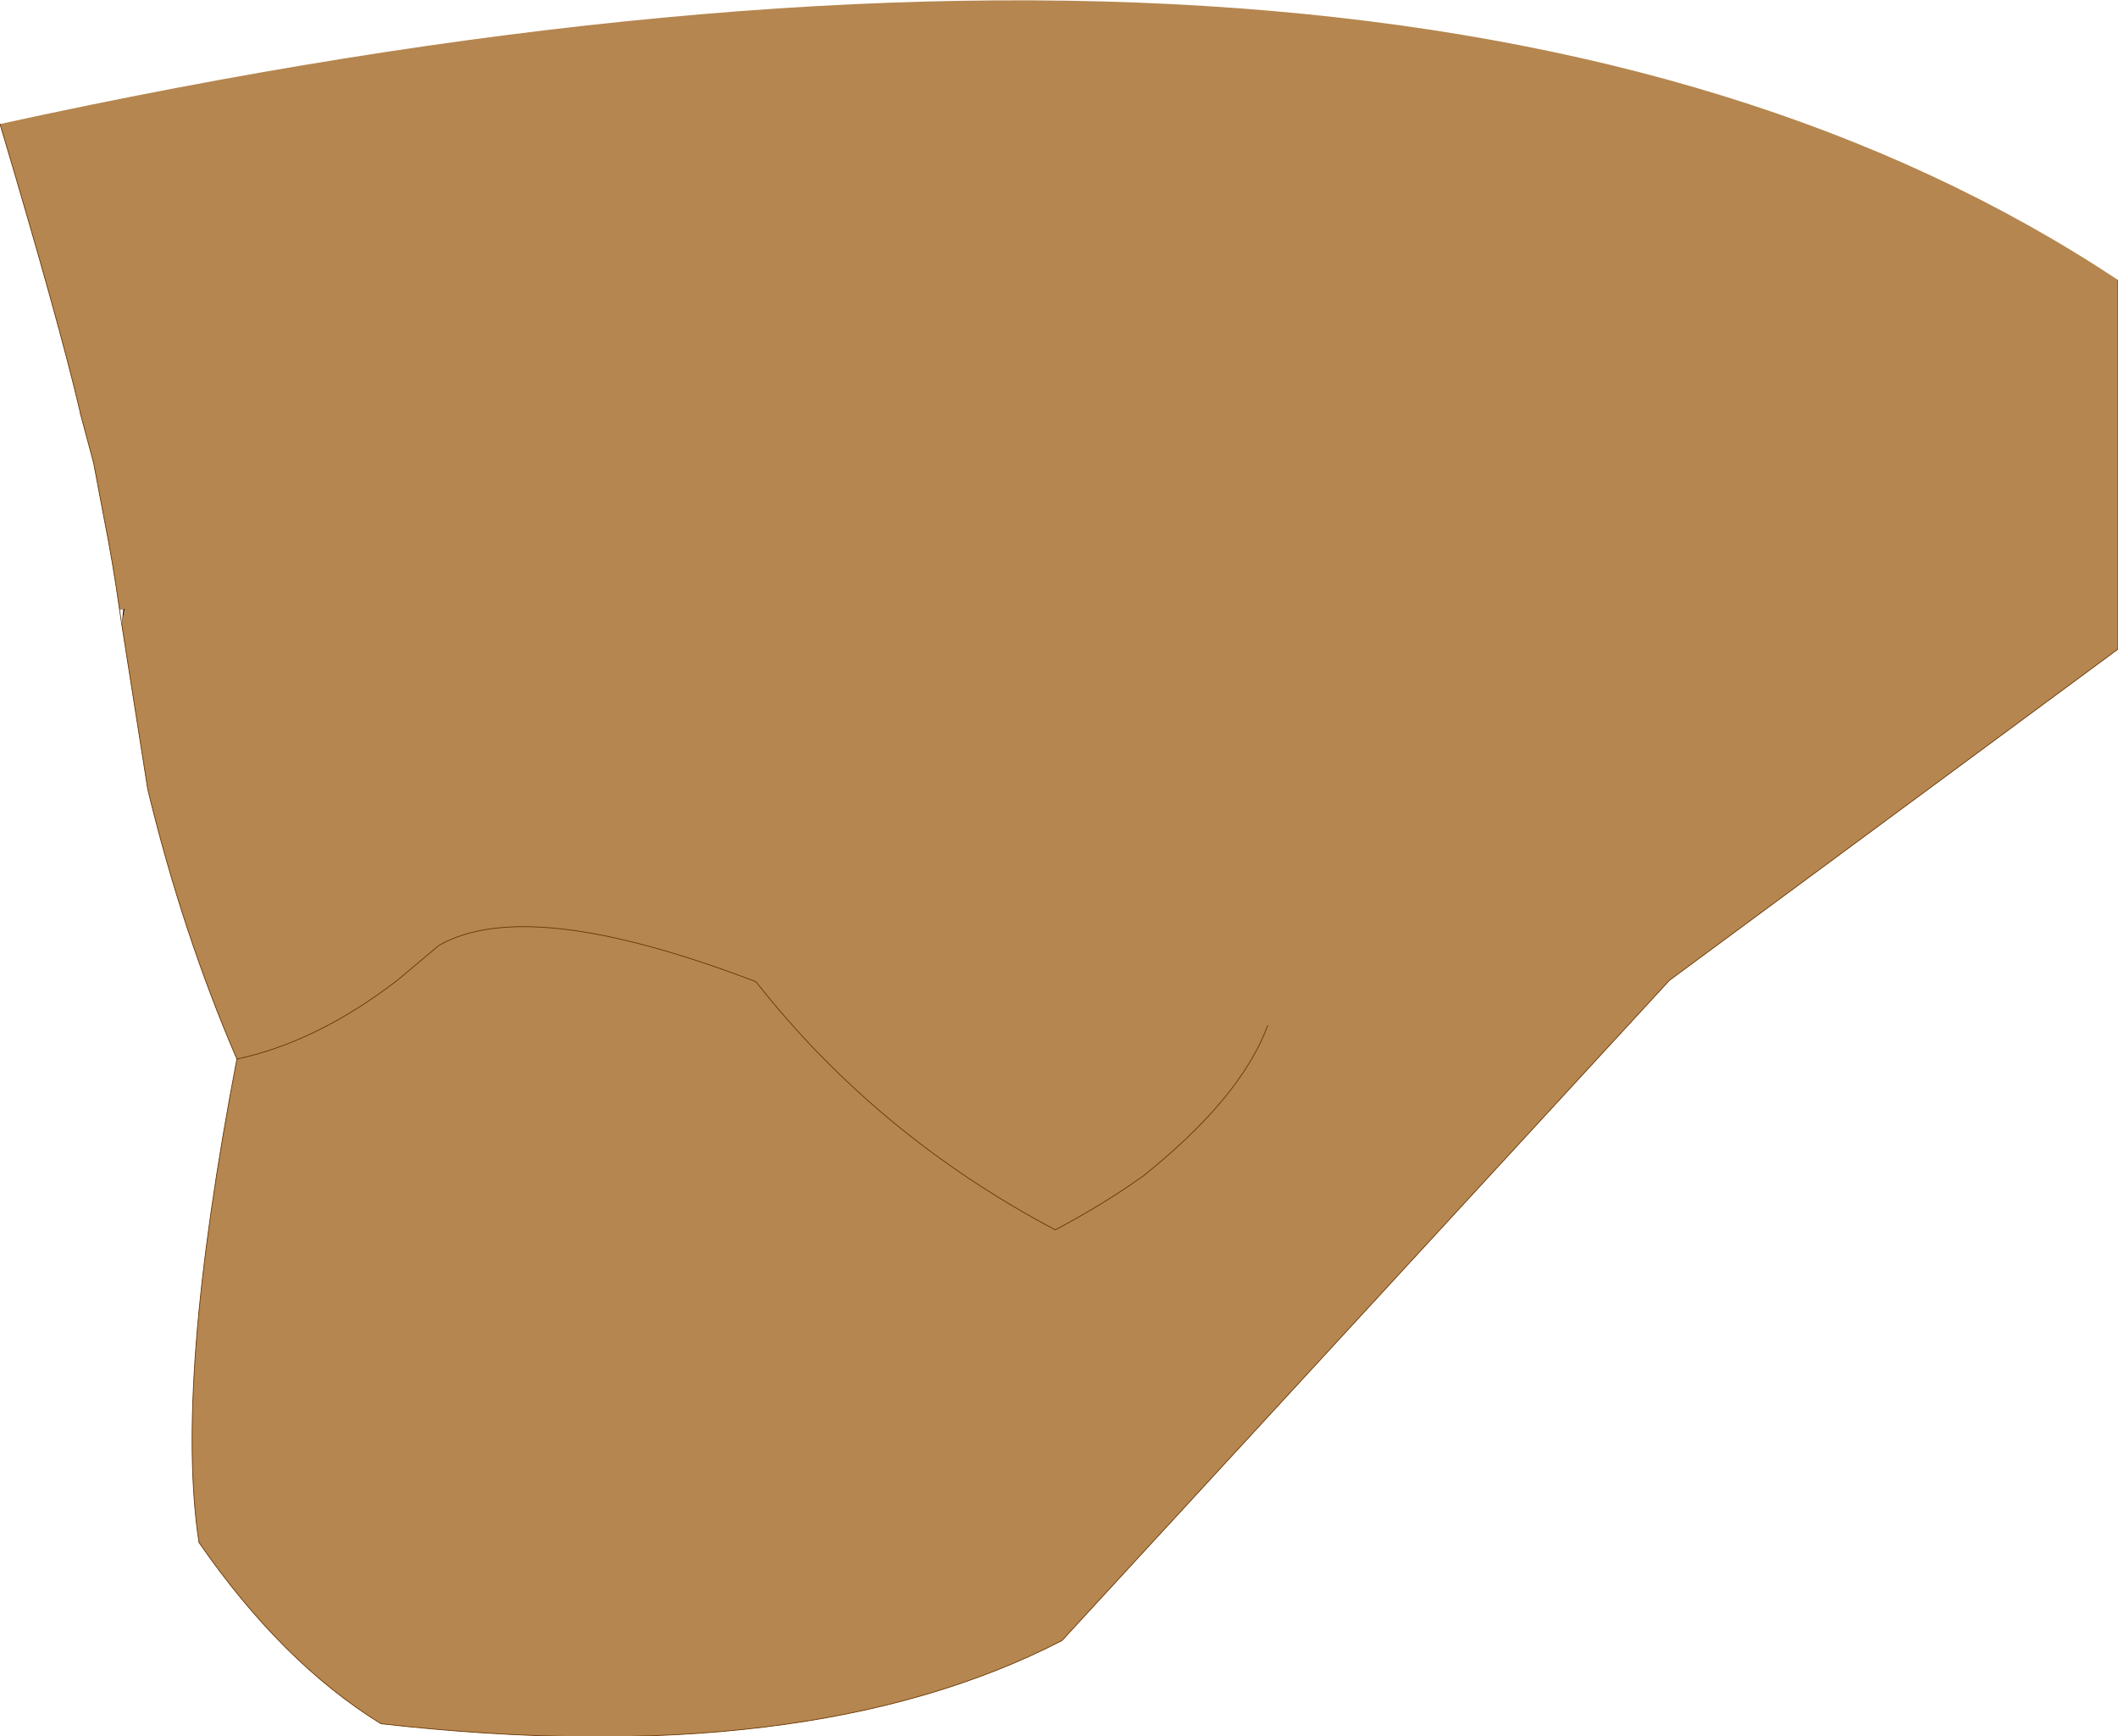 <?xml version="1.0" encoding="UTF-8" standalone="no"?>
<svg xmlns:xlink="http://www.w3.org/1999/xlink" height="116.9px" width="142.6px" xmlns="http://www.w3.org/2000/svg">
  <g transform="matrix(1.0, 0.0, 0.0, 1.0, 58.95, 72.3)">
    <path d="M-50.9 -31.25 Q-51.35 -34.45 -51.95 -37.45 L-52.65 -41.15 -53.55 -44.5 -53.55 -44.55 Q-54.95 -50.55 -58.95 -63.95 36.35 -84.8 83.65 -53.45 L83.65 -28.6 53.45 -6.3 12.55 38.15 Q-4.6 47.0 -33.3 43.75 -39.95 39.65 -45.55 31.55 -47.2 20.9 -43.0 -1.0 -46.65 -9.45 -49.0 -19.15 L-50.75 -30.25 -50.55 -31.35 -50.65 -31.25 -50.9 -31.25 M26.4 -3.25 Q24.6 1.6 18.05 6.85 15.4 8.75 12.1 10.5 0.1 4.15 -8.05 -6.2 L-8.3 -6.3 Q-23.45 -12.05 -29.4 -8.65 L-32.2 -6.3 Q-37.6 -2.15 -43.0 -1.0 -37.6 -2.15 -32.2 -6.3 L-29.4 -8.65 Q-23.45 -12.05 -8.3 -6.3 L-8.05 -6.2 Q0.1 4.15 12.1 10.5 15.4 8.75 18.05 6.85 24.6 1.6 26.4 -3.25" fill="#b5864f" fill-rule="evenodd" stroke="none"/>
    <path d="M-50.65 -31.25 L-50.55 -31.35 -50.75 -30.25 -50.65 -31.25" fill="#000000" fill-rule="evenodd" stroke="none"/>
    <path d="M-58.95 -63.95 Q-54.95 -50.55 -53.55 -44.55 L-53.55 -44.5 -52.65 -41.15 -51.95 -37.45 Q-51.35 -34.45 -50.9 -31.25 L-50.75 -30.25 -49.0 -19.15 Q-46.65 -9.45 -43.0 -1.0 -37.6 -2.15 -32.2 -6.3 L-29.4 -8.65 Q-23.45 -12.05 -8.3 -6.3 L-8.05 -6.2 Q0.1 4.15 12.1 10.5 15.4 8.75 18.05 6.85 24.6 1.6 26.4 -3.25 M-43.0 -1.0 Q-47.2 20.9 -45.55 31.55 -39.95 39.65 -33.3 43.75 -4.6 47.0 12.55 38.15 L53.45 -6.3 83.65 -28.6 83.65 -53.45" fill="none" stroke="#663300" stroke-linecap="round" stroke-linejoin="round" stroke-width="0.05"/>
  </g>
</svg>
